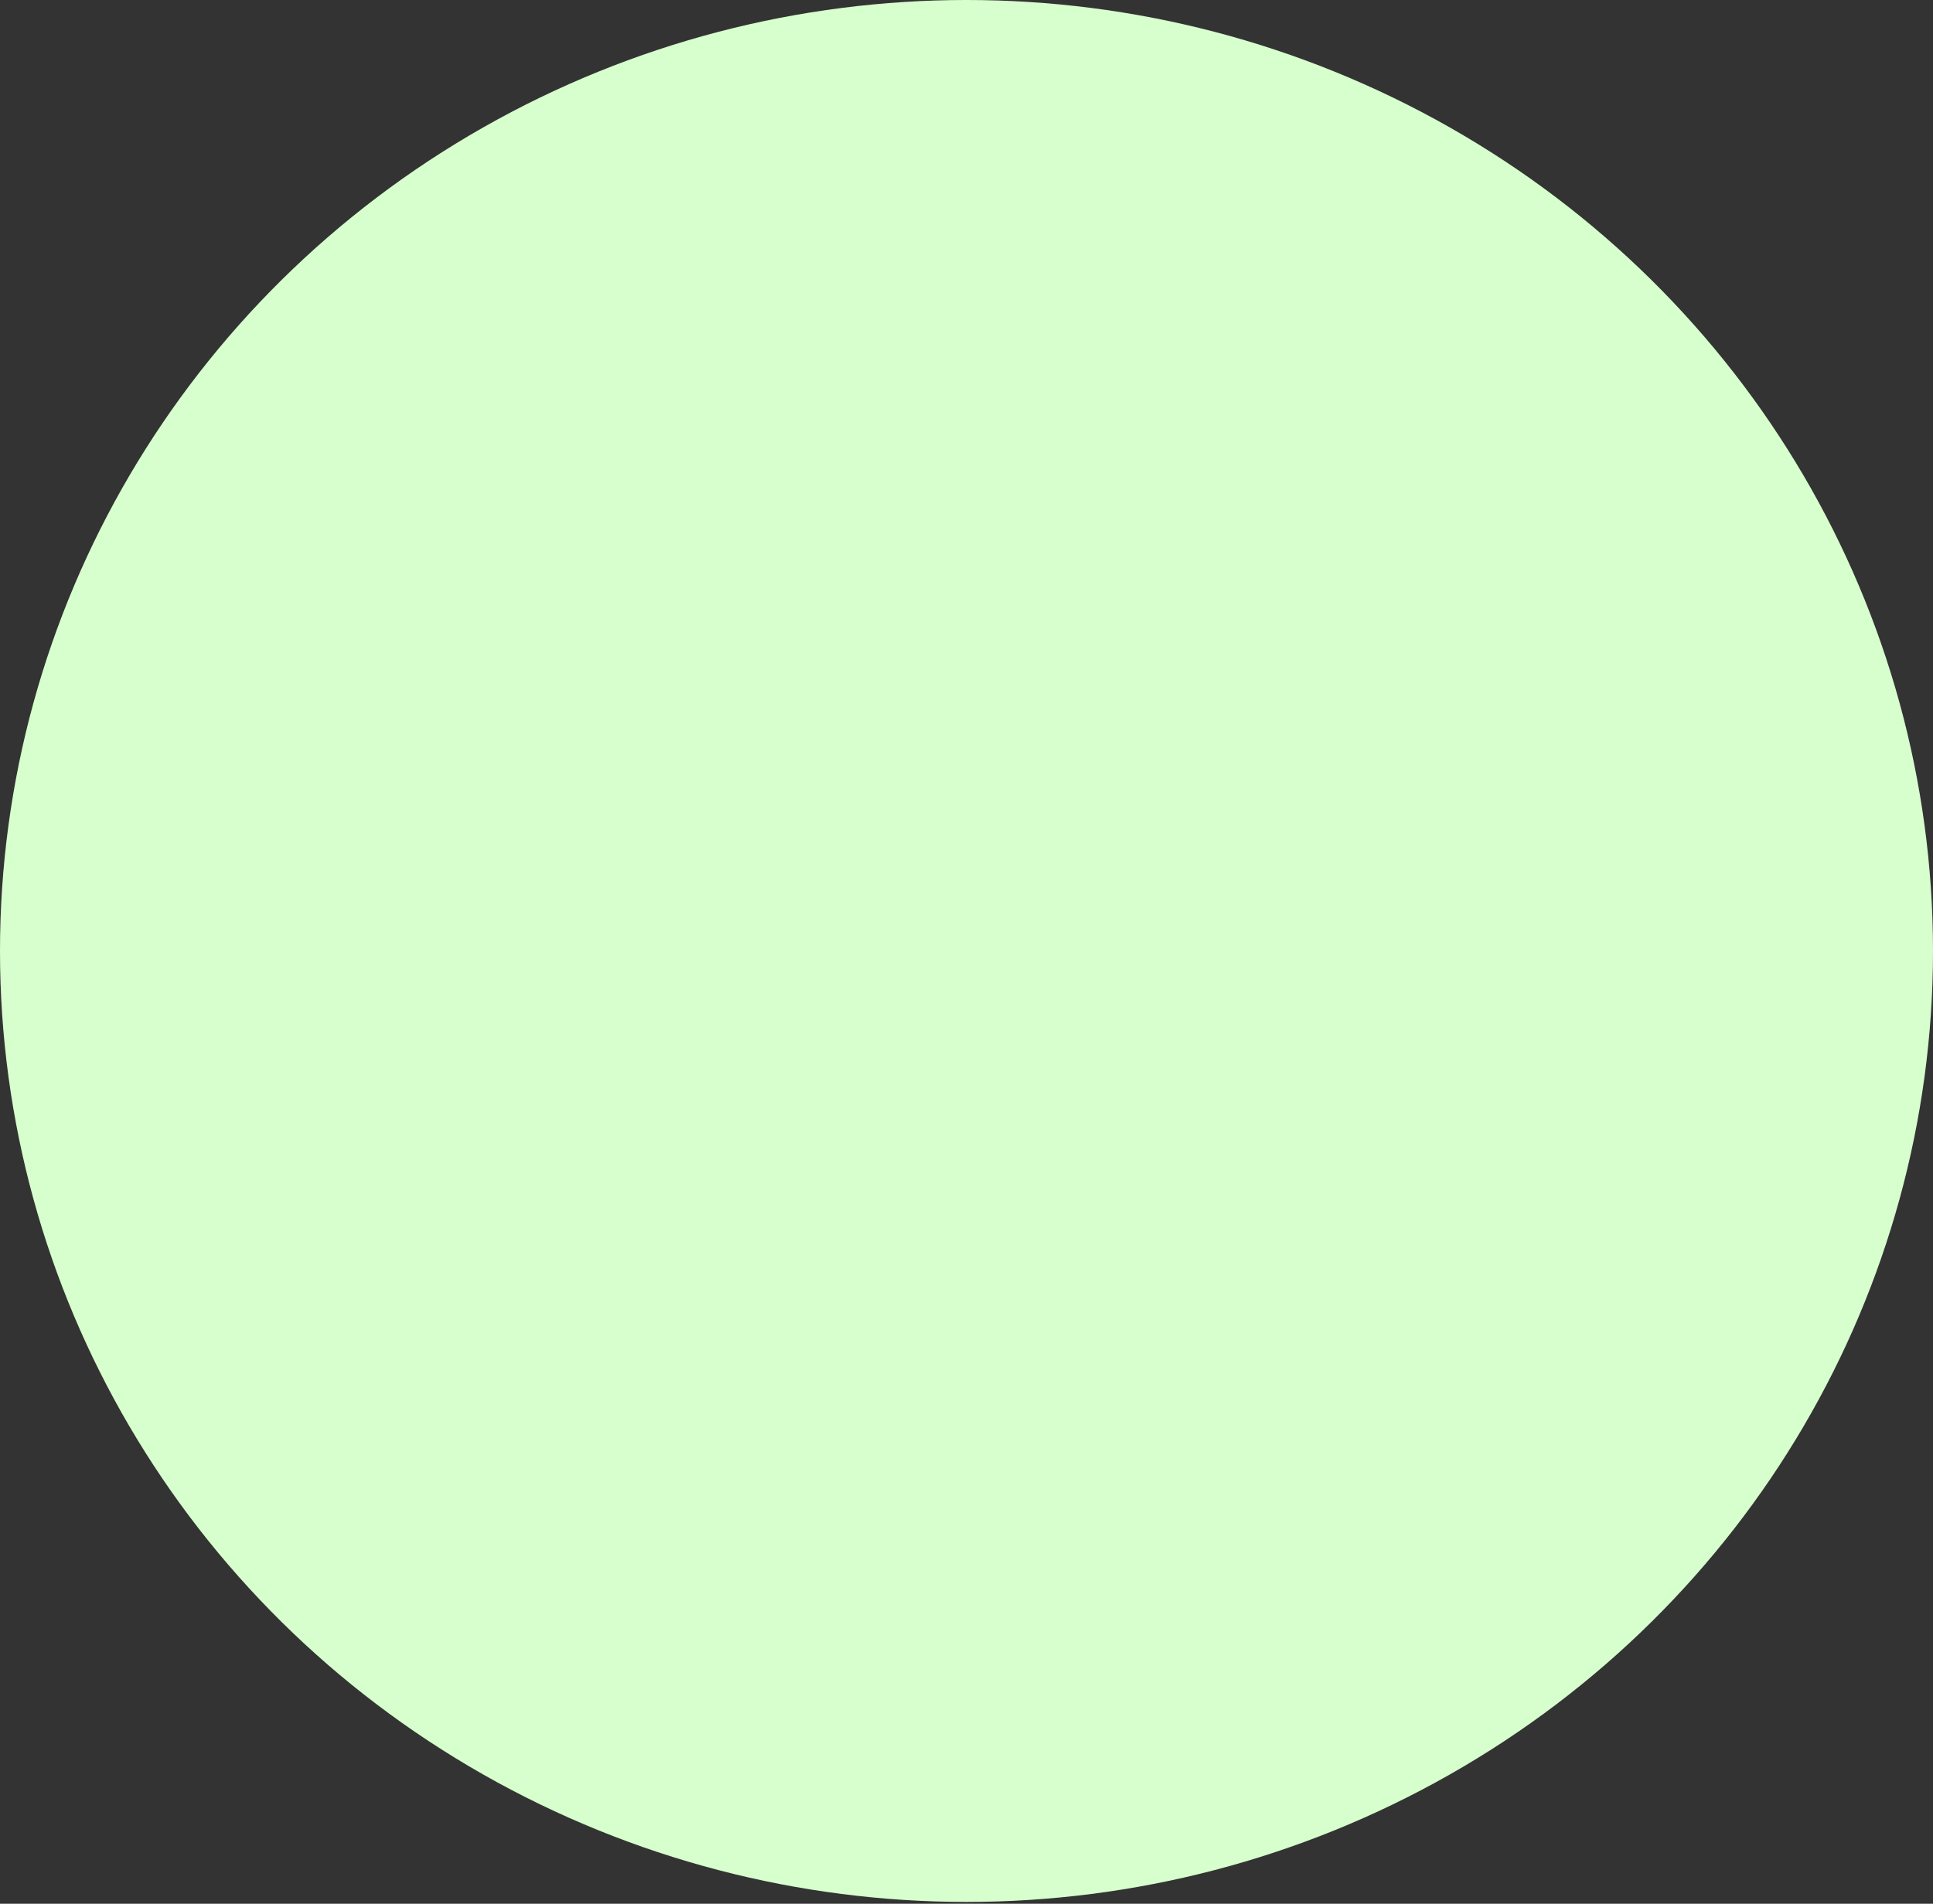<?xml version="1.0" encoding="UTF-8"?> <svg xmlns="http://www.w3.org/2000/svg" width="268" height="264" viewBox="0 0 268 264" fill="none"><rect x="0" y="0" width="268" height="264" fill="#333333" stroke="none"/> <ellipse cx="134" cy="131.873" rx="134" ry="131.873" fill="#D7FFCD"></ellipse> </svg> 